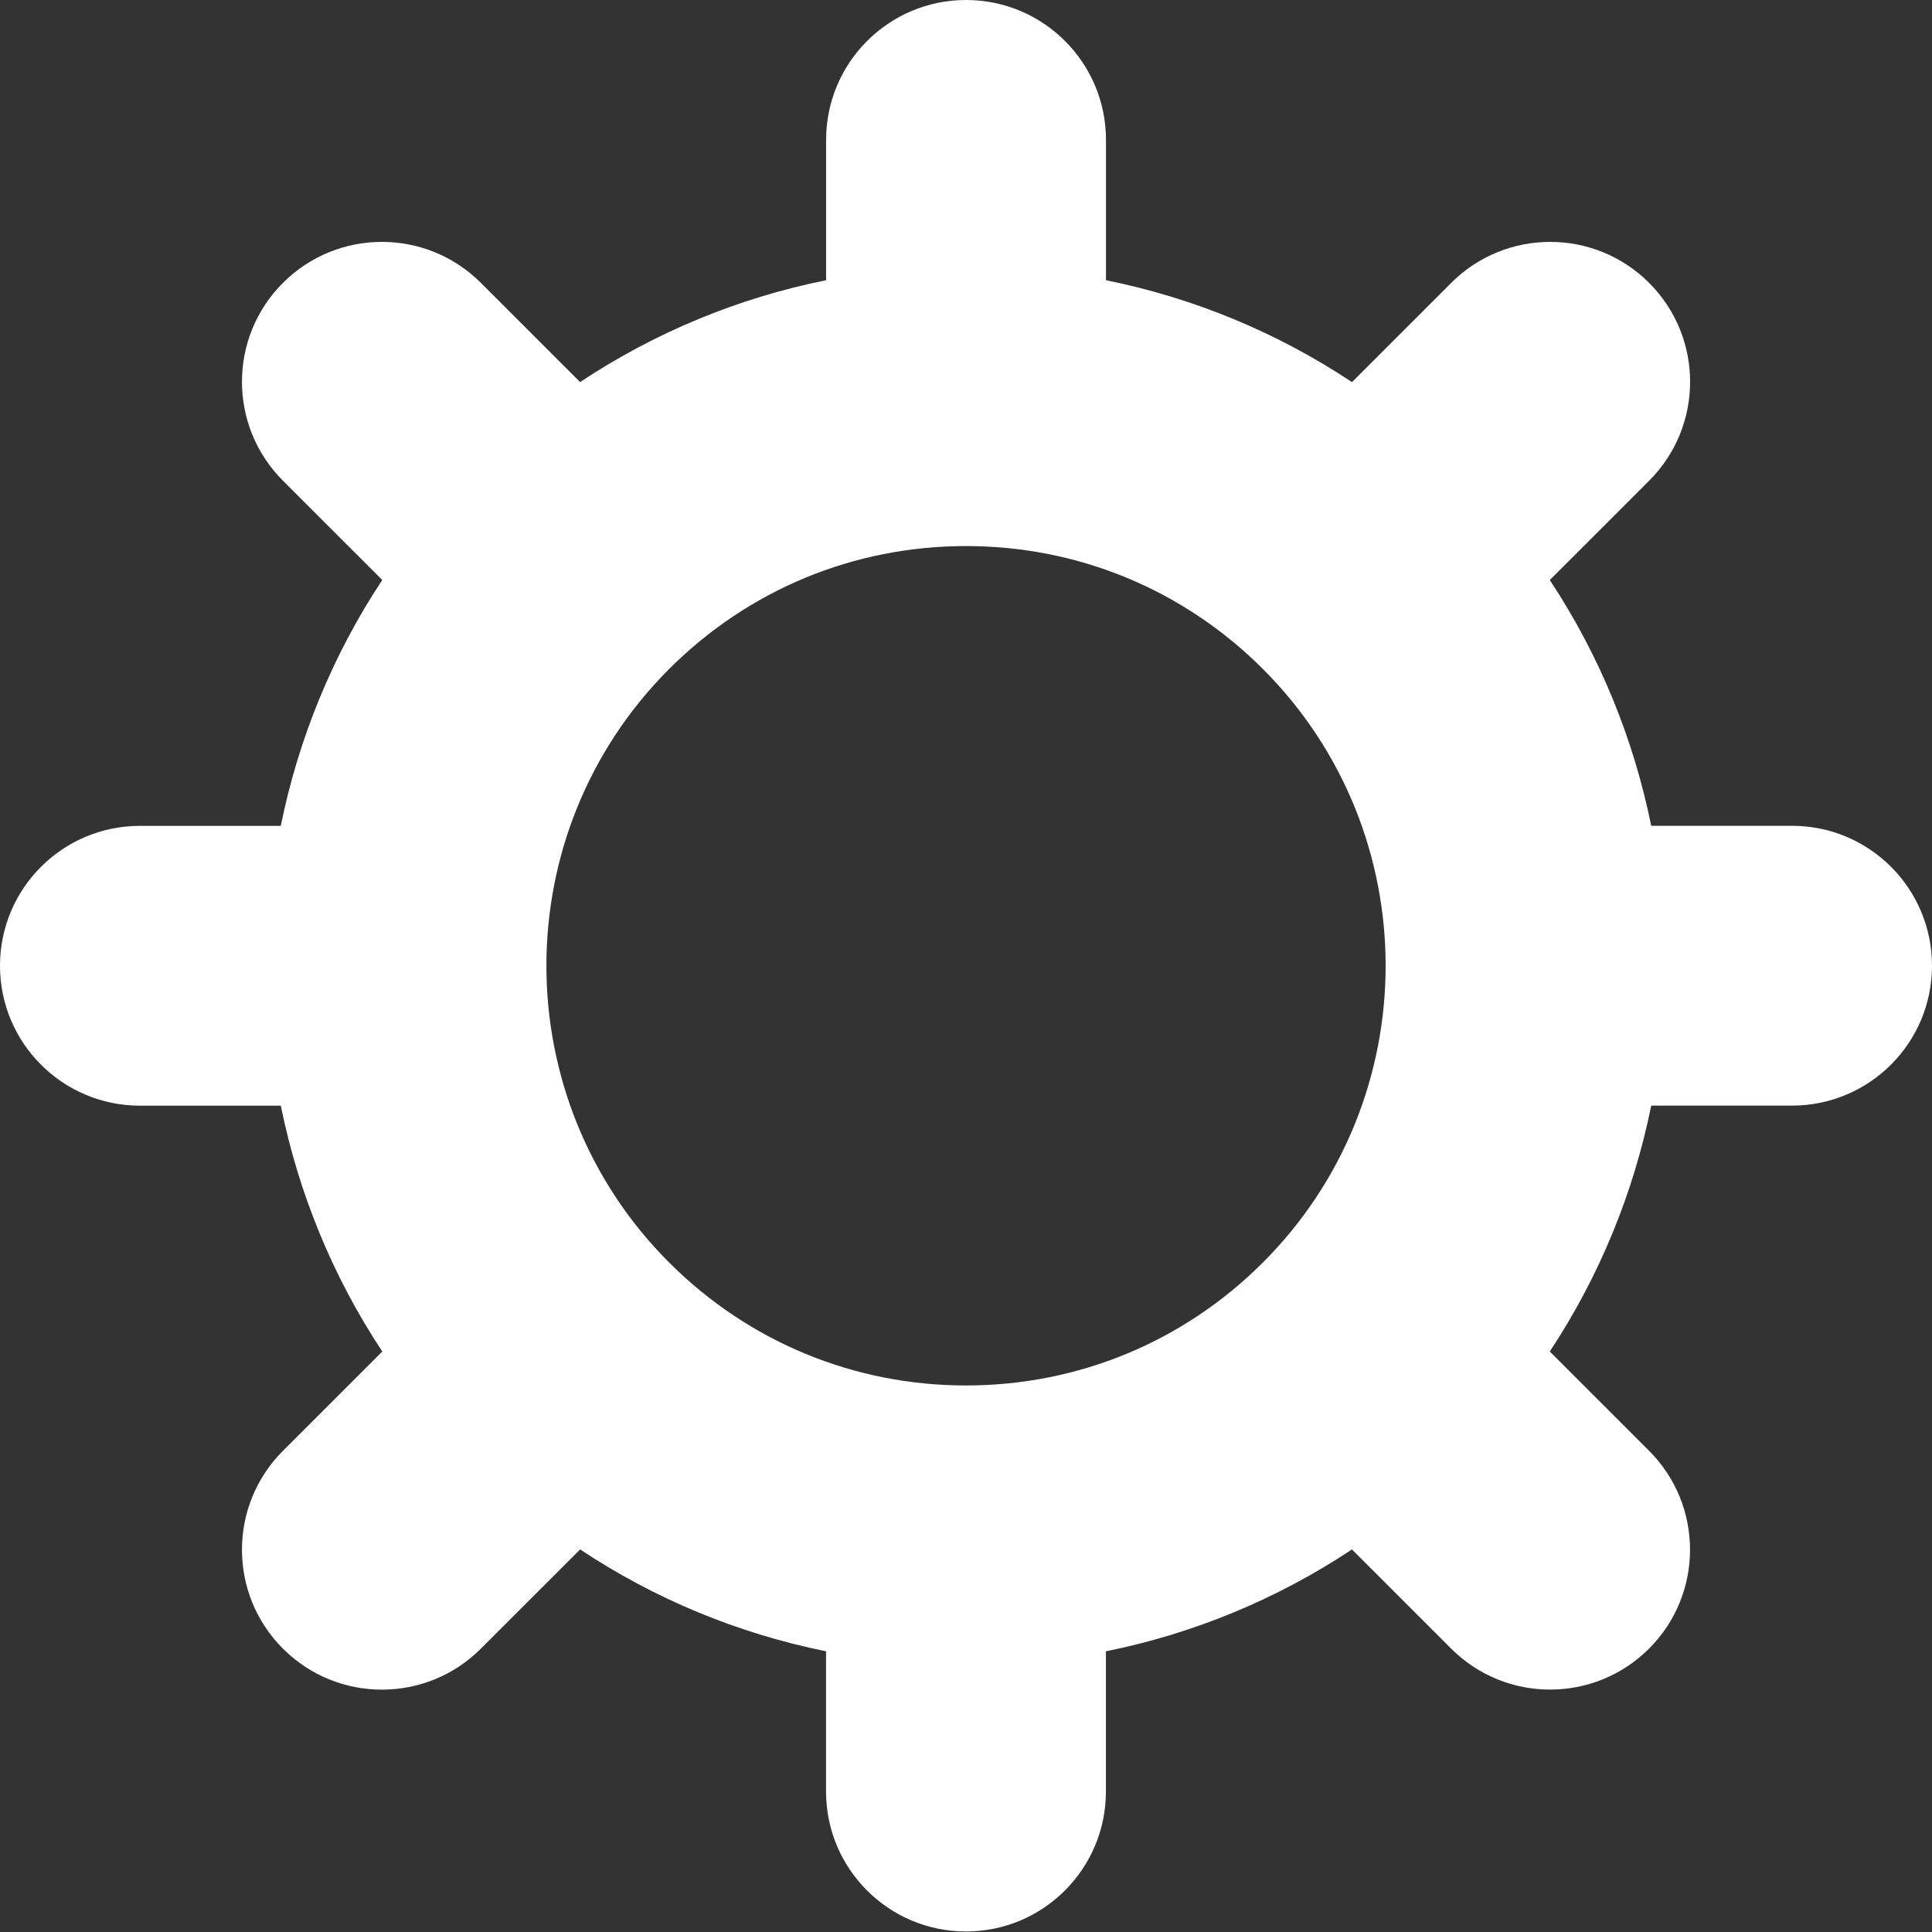 <?xml version="1.0" encoding="UTF-8"?> <svg xmlns="http://www.w3.org/2000/svg" width="113" height="113" viewBox="0 0 113 113" fill="none"><rect x="0" y="0" width="113" height="113" fill="#333333" stroke="none"/> <path d="M8.185 64.669H16.424C17.447 69.717 19.421 74.608 22.359 79.048L16.55 84.856C13.353 88.051 13.353 93.233 16.55 96.428C19.746 99.624 24.928 99.624 28.125 96.428L33.93 90.624C38.302 93.526 43.17 95.543 48.314 96.581V104.786C48.314 109.305 51.979 112.969 56.499 112.969C61.019 112.969 64.683 109.305 64.683 104.786V96.583C69.829 95.544 74.701 93.527 79.074 90.624L84.876 96.425C88.073 99.621 93.254 99.62 96.451 96.425C99.647 93.23 99.647 88.049 96.451 84.853L90.644 79.047C93.582 74.607 95.556 69.714 96.579 64.665H104.815C109.335 64.665 113 61.002 113 56.483C113 51.964 109.335 48.3 104.815 48.3H96.578C95.555 43.254 93.581 38.364 90.645 33.926L96.455 28.117C99.651 24.922 99.651 19.741 96.455 16.545C93.259 13.349 88.076 13.35 84.88 16.545L79.075 22.349C74.702 19.446 69.832 17.429 64.687 16.39V8.183C64.687 3.664 61.023 0 56.502 0C51.982 0 48.318 3.664 48.318 8.183V16.389C43.172 17.427 38.302 19.444 33.929 22.347L28.125 16.544C24.928 13.349 19.746 13.349 16.55 16.544C13.353 19.739 13.353 24.92 16.55 28.116L22.358 33.923C19.421 38.363 17.446 43.254 16.423 48.303H8.185C3.665 48.303 0 51.967 0 56.486C0 61.005 3.665 64.669 8.185 64.669ZM56.501 31.938C63.06 31.938 69.226 34.491 73.864 39.127C83.437 48.699 83.437 64.272 73.864 73.844C69.226 78.48 63.06 81.034 56.501 81.034C49.943 81.034 43.776 78.48 39.138 73.844C29.565 64.272 29.565 48.699 39.138 39.127C43.776 34.491 49.943 31.938 56.501 31.938Z" fill="white"></path> </svg> 